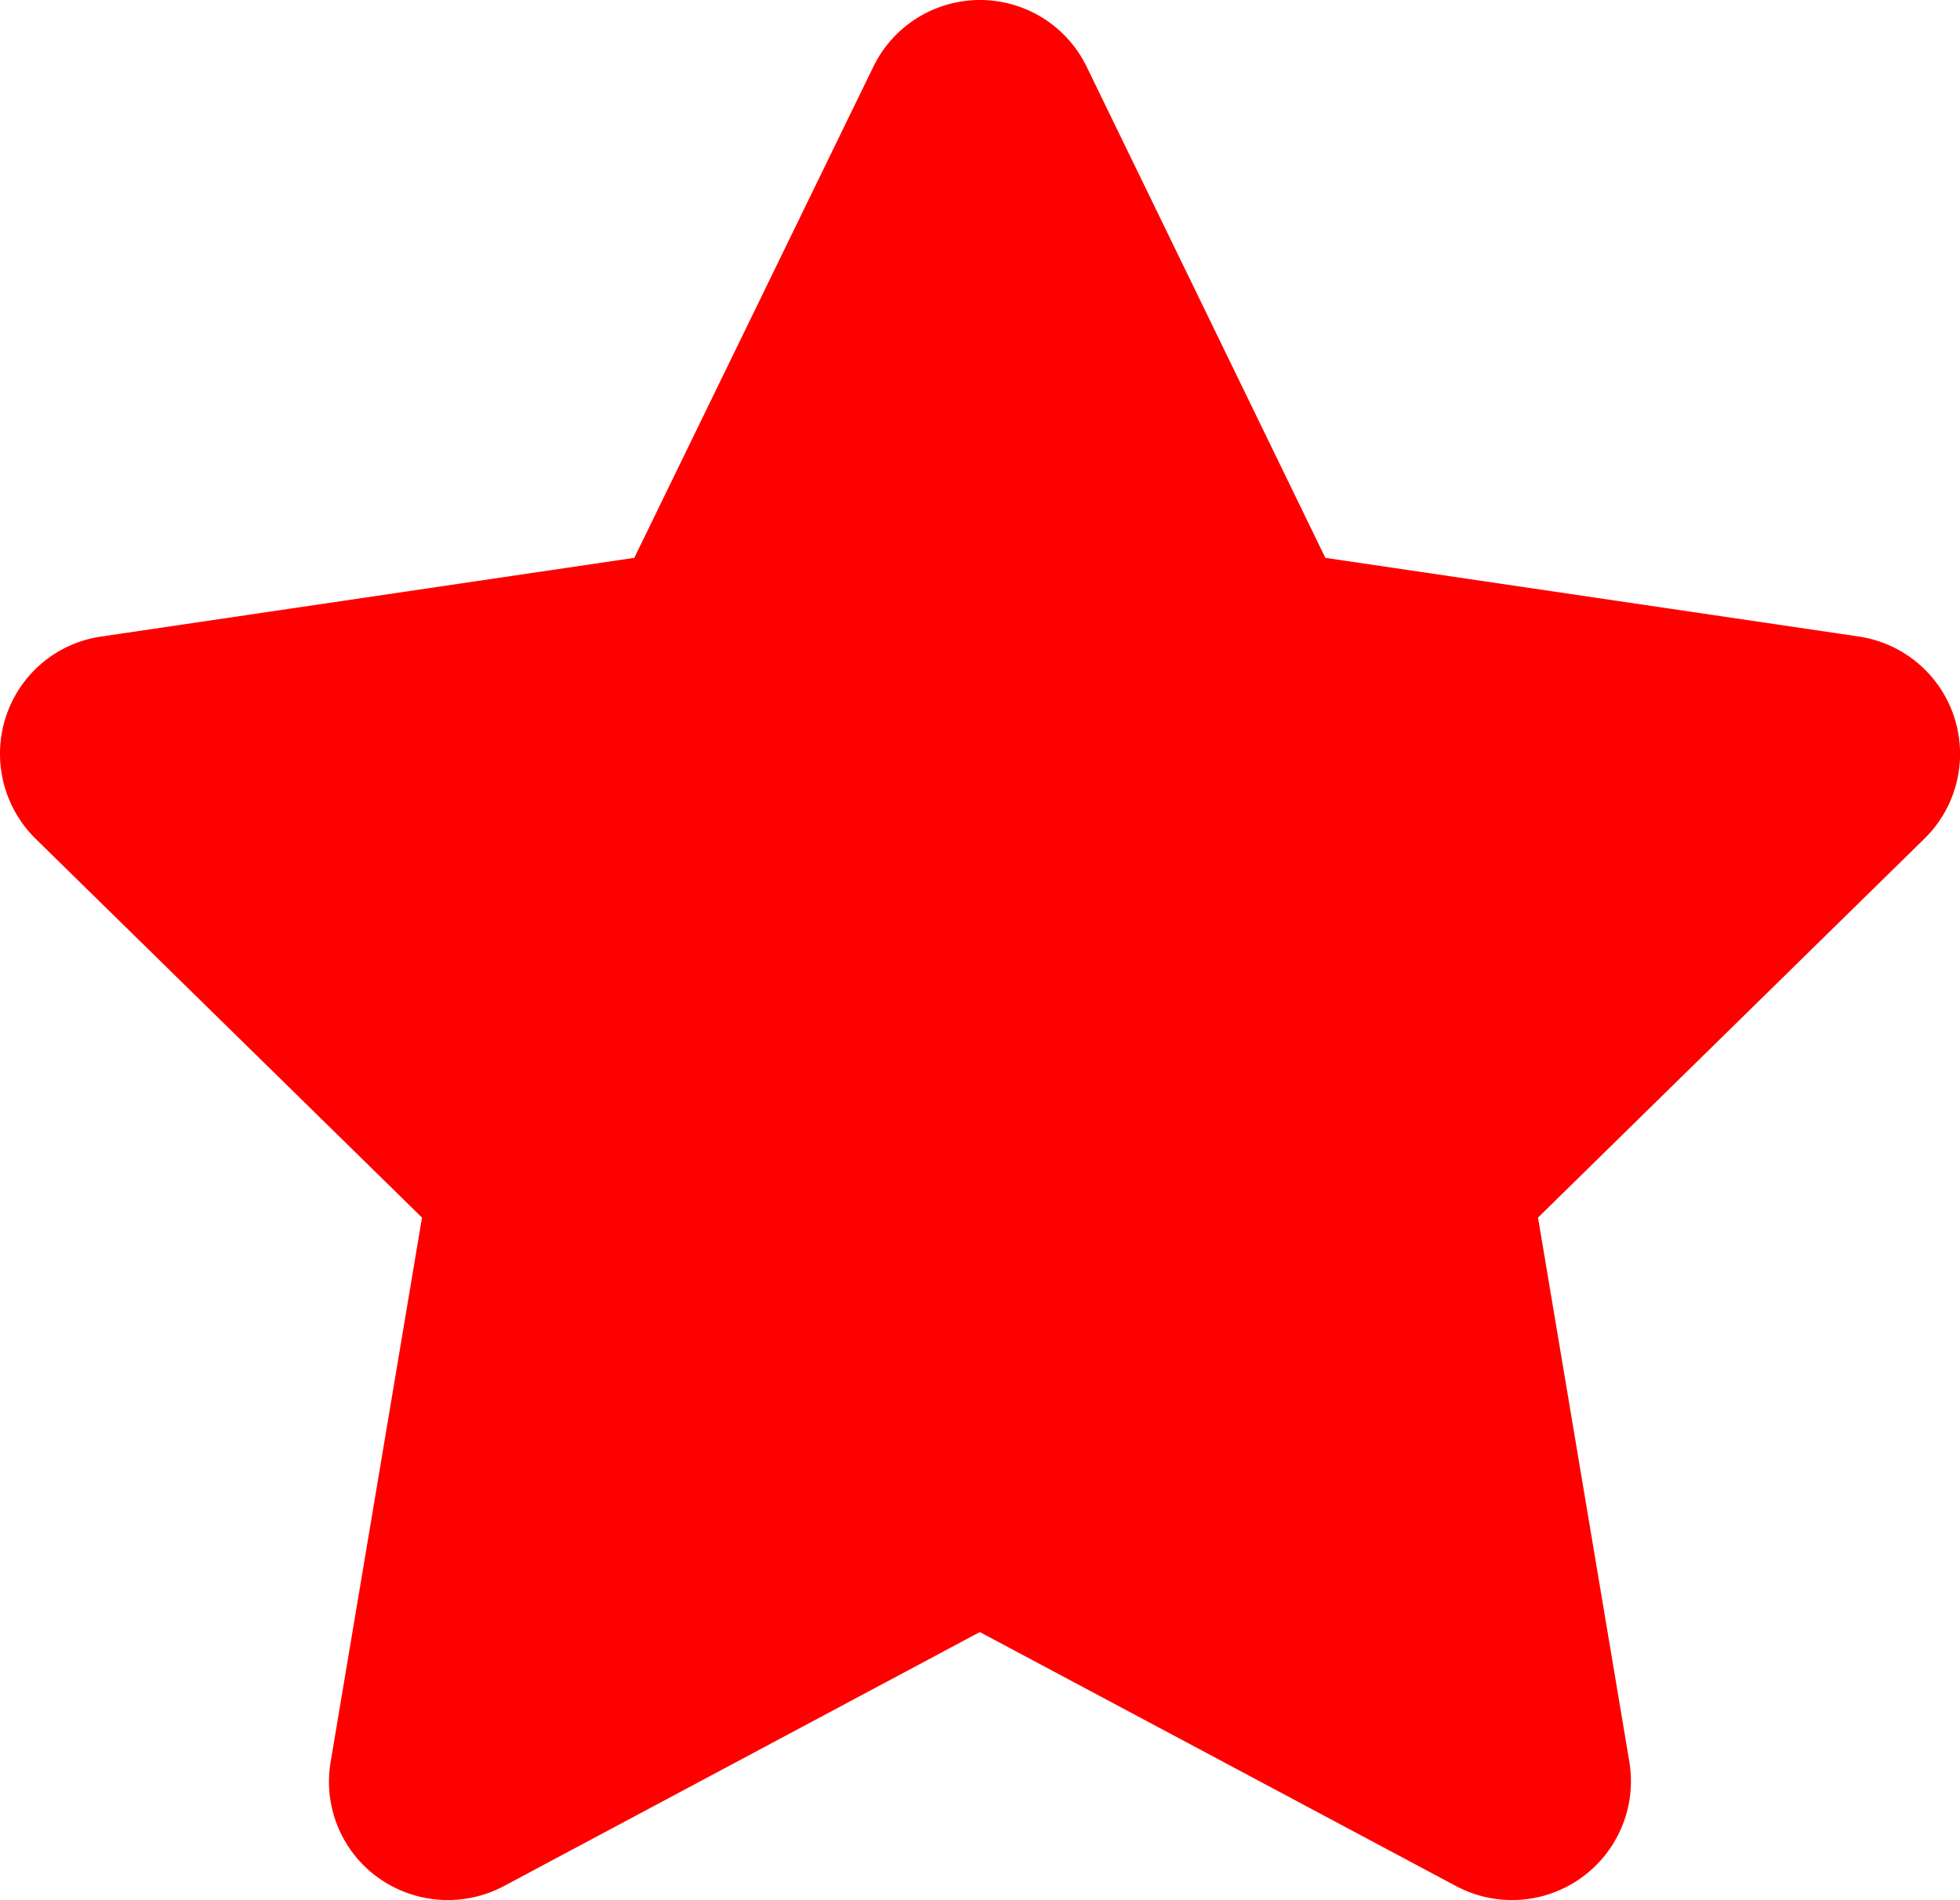 <svg xmlns="http://www.w3.org/2000/svg" viewBox="0 0 528.105 512.064"><path d="M381.2,150.3l143.7,21.2a31.98,31.98,0,0,1,17.8,54.4L438.5,328.1l24.6,146.6a32.043,32.043,0,0,1-46.6,33.6L288.1,439.8,159.8,508.3A32.221,32.221,0,0,1,126,506a31.838,31.838,0,0,1-12.8-31.3l24.6-146.6L33.58,225.9a32.149,32.149,0,0,1-7.89-32.8,31.81,31.81,0,0,1,25.73-21.6L195,150.3,259.4,17.97a31.953,31.953,0,0,1,57.5,0Z" transform="translate(-24.095 0.039)" style="fill:red"/></svg>